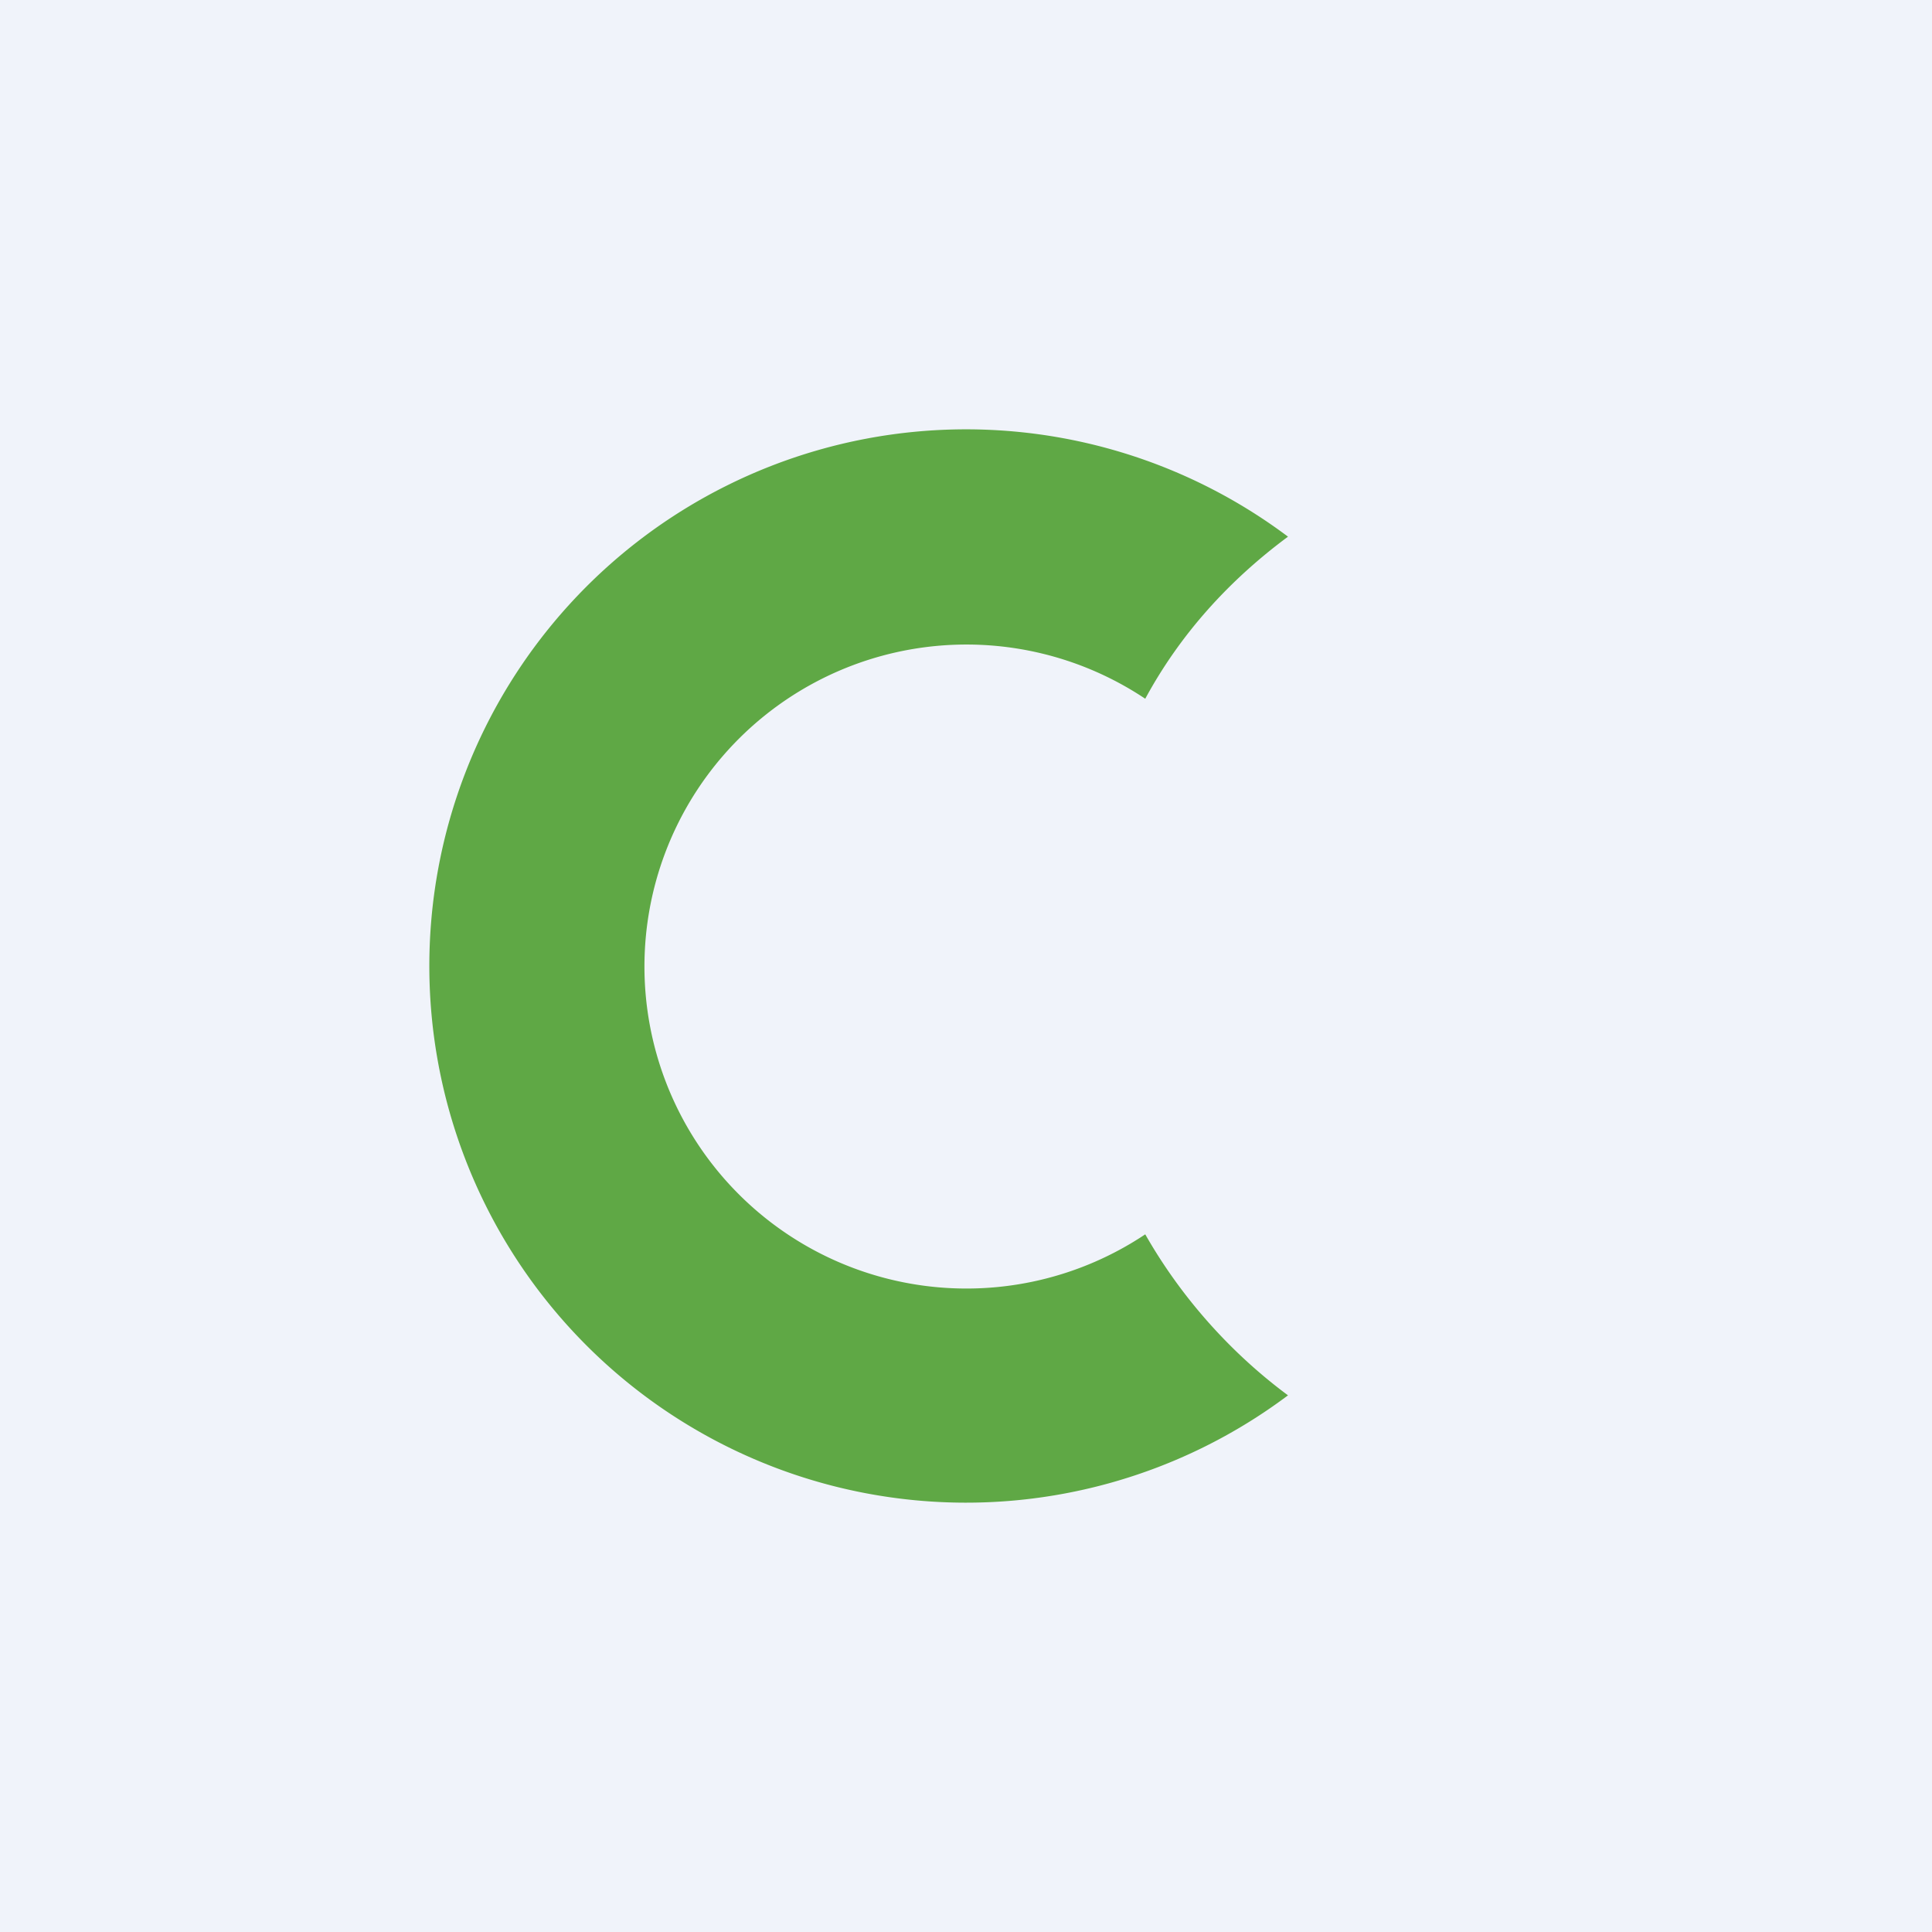 <!-- by TradingView --><svg width="18" height="18" viewBox="0 0 18 18" xmlns="http://www.w3.org/2000/svg"><path fill="#F0F3FA" d="M0 0h18v18H0z"/><path d="M10.67 11.5a3 3 0 1 1 0-4.99C11 5.9 11.46 5.4 12 5a5 5 0 1 0 0 8c-.54-.4-1-.92-1.33-1.5Z" fill="#5FA845"/></svg>